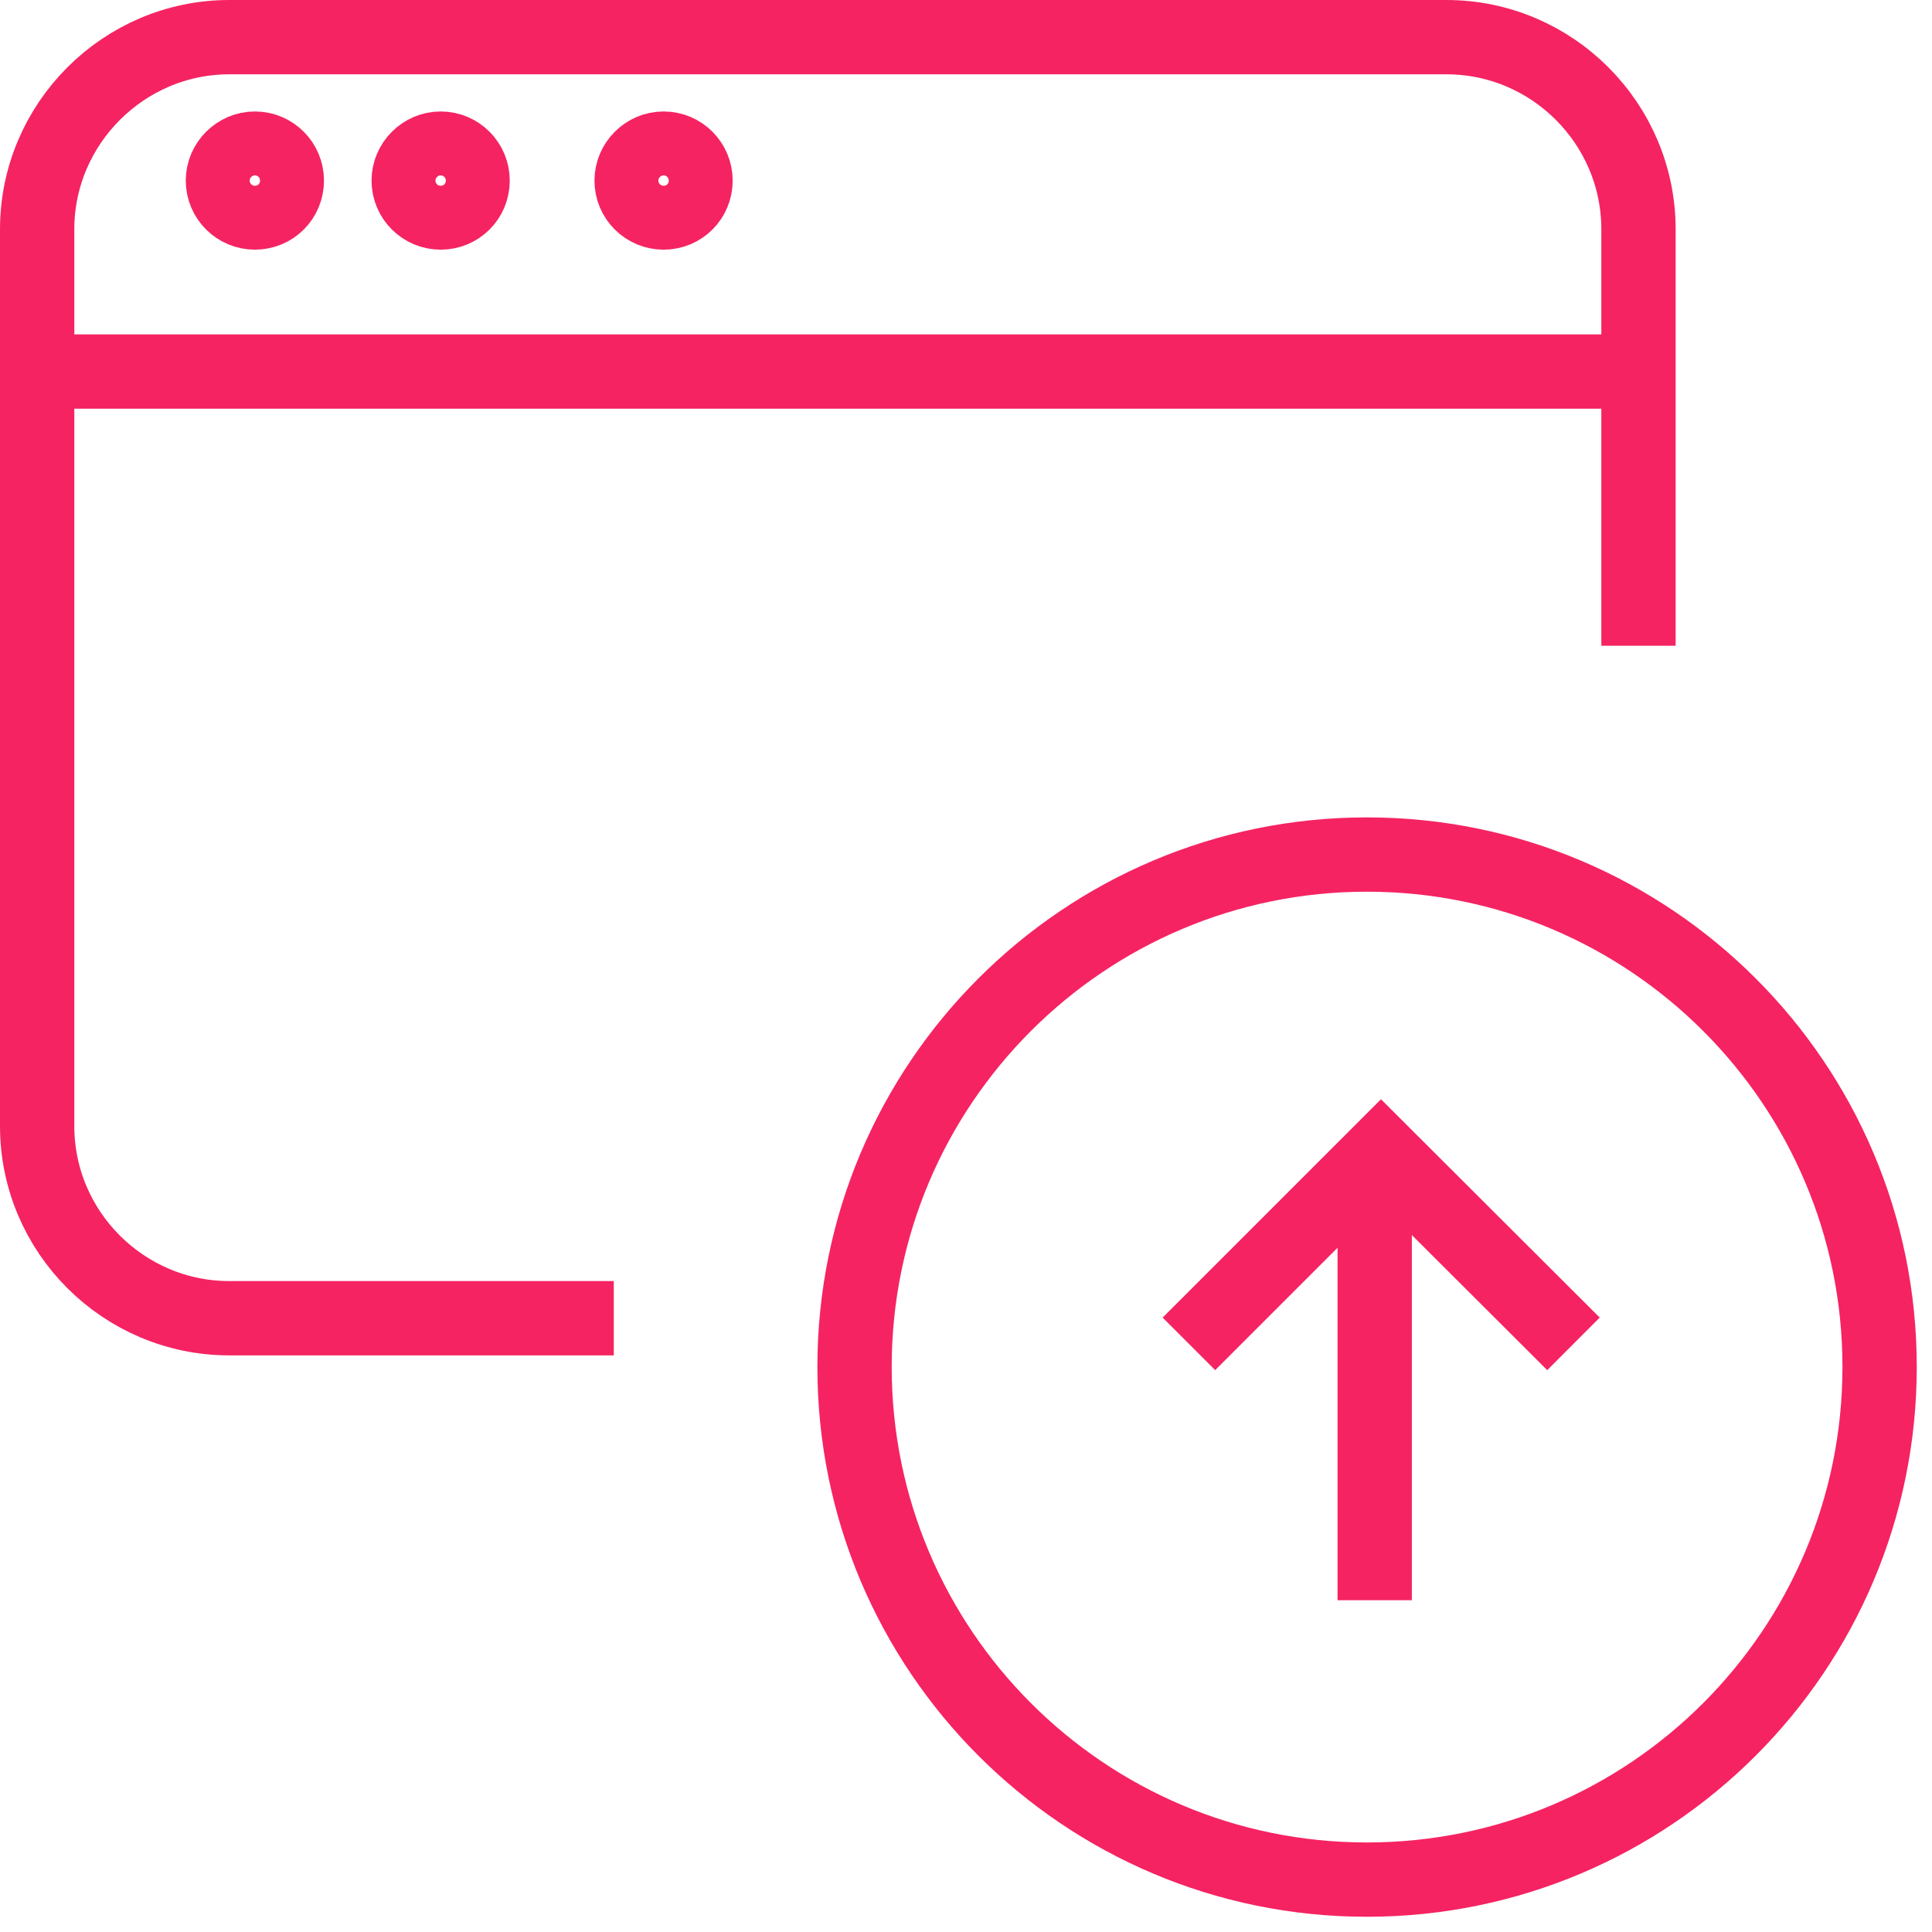 <svg id="SvgjsSvg1053" xmlns="http://www.w3.org/2000/svg" version="1.1" xmlns:xlink="http://www.w3.org/1999/xlink" xmlns:svgjs="http://svgjs.com/svgjs" width="52" height="52"><defs id="SvgjsDefs1054"></defs><path id="SvgjsPath1055" d="M664 793L664 805.07 " fill-opacity="0" fill="#ffffff" stroke-dasharray="0" stroke-linejoin="miter" stroke-linecap="butt" stroke-opacity="1" stroke="#f52362" stroke-miterlimit="50" stroke-width="2" transform="matrix(1,0,0,1,-627,-762)"></path><path id="SvgjsPath1056" d="M669.35 798.17L664.17 793L659 798.17 " fill-opacity="0" fill="#ffffff" stroke-dasharray="0" stroke-linejoin="miter" stroke-linecap="butt" stroke-opacity="1" stroke="#f52362" stroke-miterlimit="50" stroke-width="2" transform="matrix(1,0,0,1,-627,-762)"></path><path id="SvgjsPath1057" d="M643.52 797.48L633.17 797.48C630.33 797.48 628 795.16 628 792.31L628 768.17C628 765.33 630.33 763 633.17 763L665.93 763C668.78 763 671.1 765.33 671.1 768.17L671.1 779.38 " fill-opacity="0" fill="#ffffff" stroke-dasharray="0" stroke-linejoin="miter" stroke-linecap="butt" stroke-opacity="1" stroke="#f52362" stroke-miterlimit="50" stroke-width="2" transform="matrix(1,0,0,1,-627,-762)"></path><path id="SvgjsPath1058" d="M628 772L671.1 772 " fill-opacity="0" fill="#ffffff" stroke-dasharray="0" stroke-linejoin="miter" stroke-linecap="butt" stroke-opacity="1" stroke="#f52362" stroke-miterlimit="50" stroke-width="2" transform="matrix(1,0,0,1,-627,-762)"></path><path id="SvgjsPath1059" d="M634.72 766.86C634.72 767.34 634.34 767.72 633.86 767.72C633.39 767.72 633 767.34 633 766.86C633 766.39 633.39 766 633.86 766C634.34 766 634.72 766.39 634.72 766.86Z " fill-opacity="0" fill="#ffffff" stroke-dasharray="0" stroke-linejoin="miter" stroke-linecap="butt" stroke-opacity="1" stroke="#f52362" stroke-miterlimit="50" stroke-width="2" transform="matrix(1,0,0,1,-627,-762)"></path><path id="SvgjsPath1060" d="M639.72 766.86C639.72 767.34 639.34 767.72 638.86 767.72C638.39 767.72 638 767.34 638 766.86C638 766.39 638.39 766 638.86 766C639.34 766 639.72 766.39 639.72 766.86Z " fill-opacity="0" fill="#ffffff" stroke-dasharray="0" stroke-linejoin="miter" stroke-linecap="butt" stroke-opacity="1" stroke="#f52362" stroke-miterlimit="50" stroke-width="2" transform="matrix(1,0,0,1,-627,-762)"></path><path id="SvgjsPath1061" d="M645.72 766.86C645.72 767.34 645.34 767.72 644.86 767.72C644.39 767.72 644 767.34 644 766.86C644 766.39 644.39 766 644.86 766C645.34 766 645.72 766.39 645.72 766.86Z " fill-opacity="0" fill="#ffffff" stroke-dasharray="0" stroke-linejoin="miter" stroke-linecap="butt" stroke-opacity="1" stroke="#f52362" stroke-miterlimit="50" stroke-width="2" transform="matrix(1,0,0,1,-627,-762)"></path><path id="SvgjsPath1062" d="M677.59 798.79C677.59 806.41 671.41 812.59 663.79 812.59C656.18 812.59 650 806.41 650 798.79C650 791.18 656.18 785 663.79 785C671.41 785 677.59 791.18 677.59 798.79Z " fill-opacity="0" fill="#ffffff" stroke-dasharray="0" stroke-linejoin="miter" stroke-linecap="butt" stroke-opacity="1" stroke="#f52362" stroke-miterlimit="50" stroke-width="2" transform="matrix(1,0,0,1,-627,-762)"></path></svg>